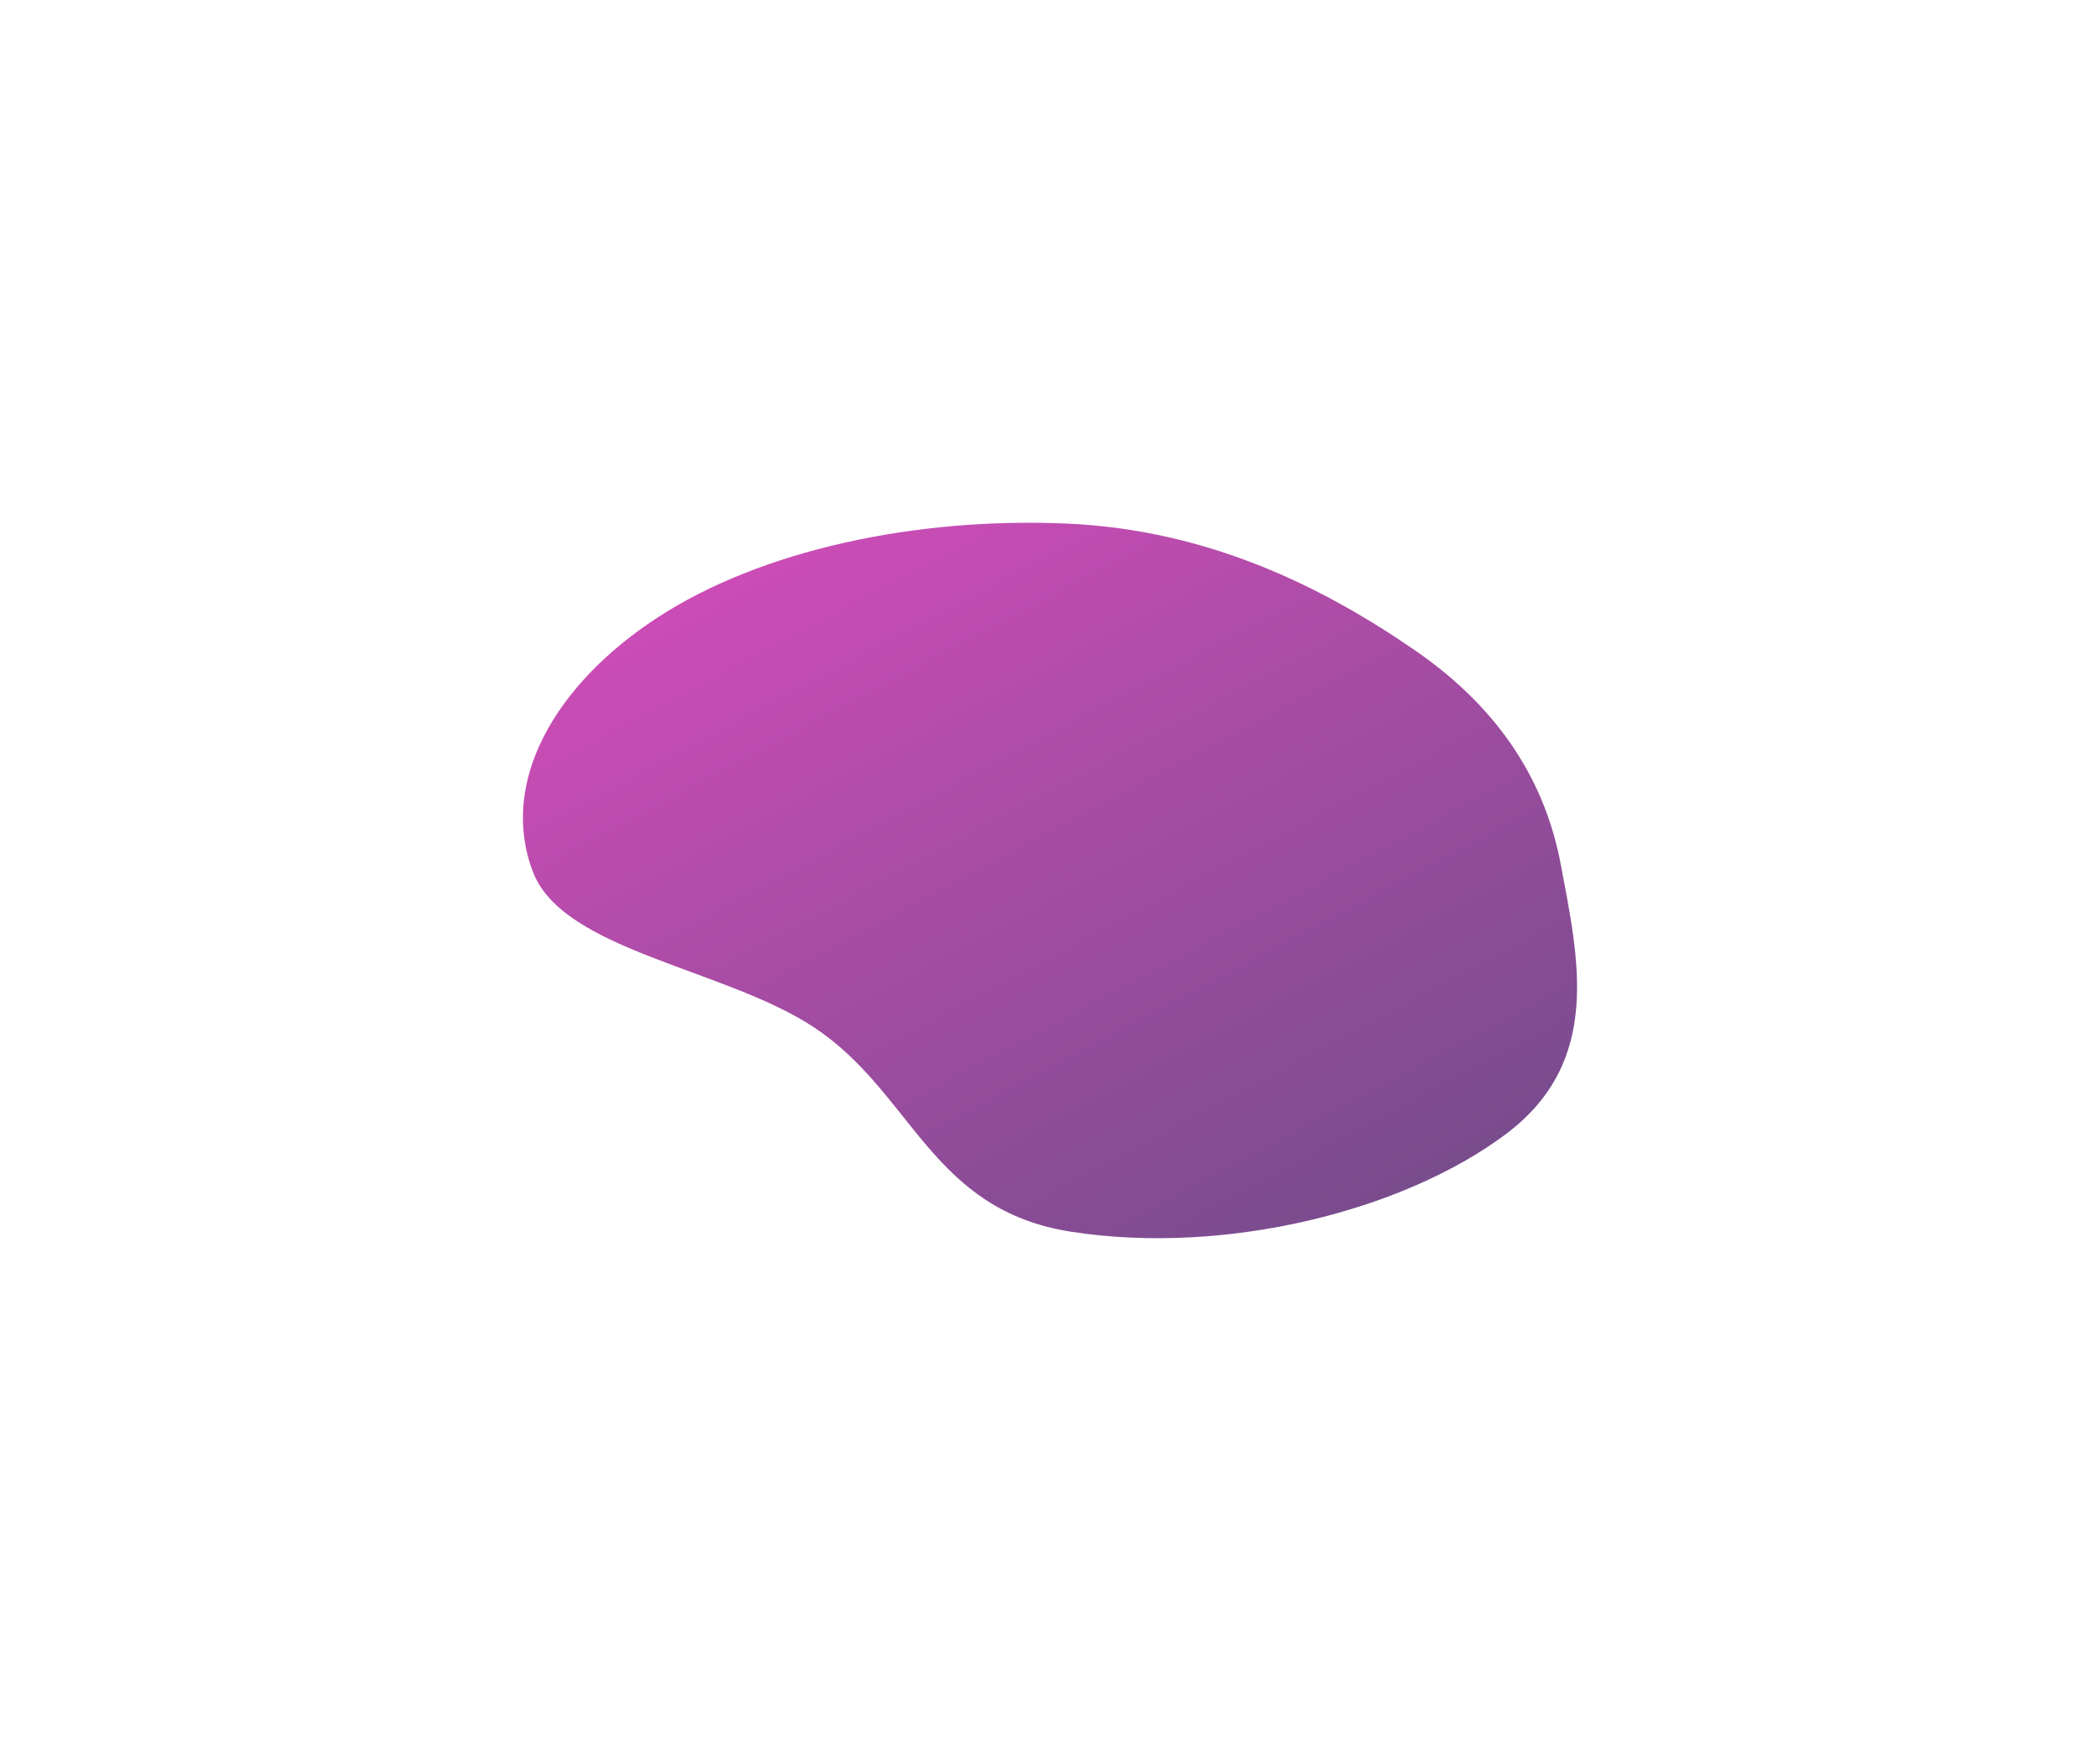<?xml version="1.0" encoding="UTF-8"?> <svg xmlns="http://www.w3.org/2000/svg" width="3213" height="2695" viewBox="0 0 3213 2695" fill="none"> <g filter="url(#filter0_f_24_327)"> <path fill-rule="evenodd" clip-rule="evenodd" d="M1632.48 801.321C1847.47 810.763 2023.39 897.396 2166.56 996.429C2299.11 1088.12 2365.45 1201.63 2388.22 1324.09C2414.73 1466.67 2452.35 1624.44 2304.01 1735.65C2148.04 1852.59 1876.63 1921.61 1639.78 1885.22C1424.26 1852.11 1397.4 1673.78 1246.86 1573.23C1110.64 1482.25 861.969 1455.49 815.522 1334.68C762.999 1198.08 848.507 1047.91 1005.48 945.435C1165 841.284 1401.86 791.193 1632.48 801.321Z" fill="url(#paint0_linear_24_327)" fill-opacity="0.7"></path> </g> <defs> <filter id="filter0_f_24_327" x="0" y="0" width="3212.95" height="2695" filterUnits="userSpaceOnUse" color-interpolation-filters="sRGB"> <feFlood flood-opacity="0" result="BackgroundImageFix"></feFlood> <feBlend mode="normal" in="SourceGraphic" in2="BackgroundImageFix" result="shape"></feBlend> <feGaussianBlur stdDeviation="100" result="effect1_foregroundBlur_24_327"></feGaussianBlur> </filter> <linearGradient id="paint0_linear_24_327" x1="913.867" y1="915.548" x2="1562.96" y2="2133.8" gradientUnits="userSpaceOnUse"> <stop stop-color="#BC009B"></stop> <stop offset="1" stop-color="#40005E"></stop> </linearGradient> </defs> </svg> 